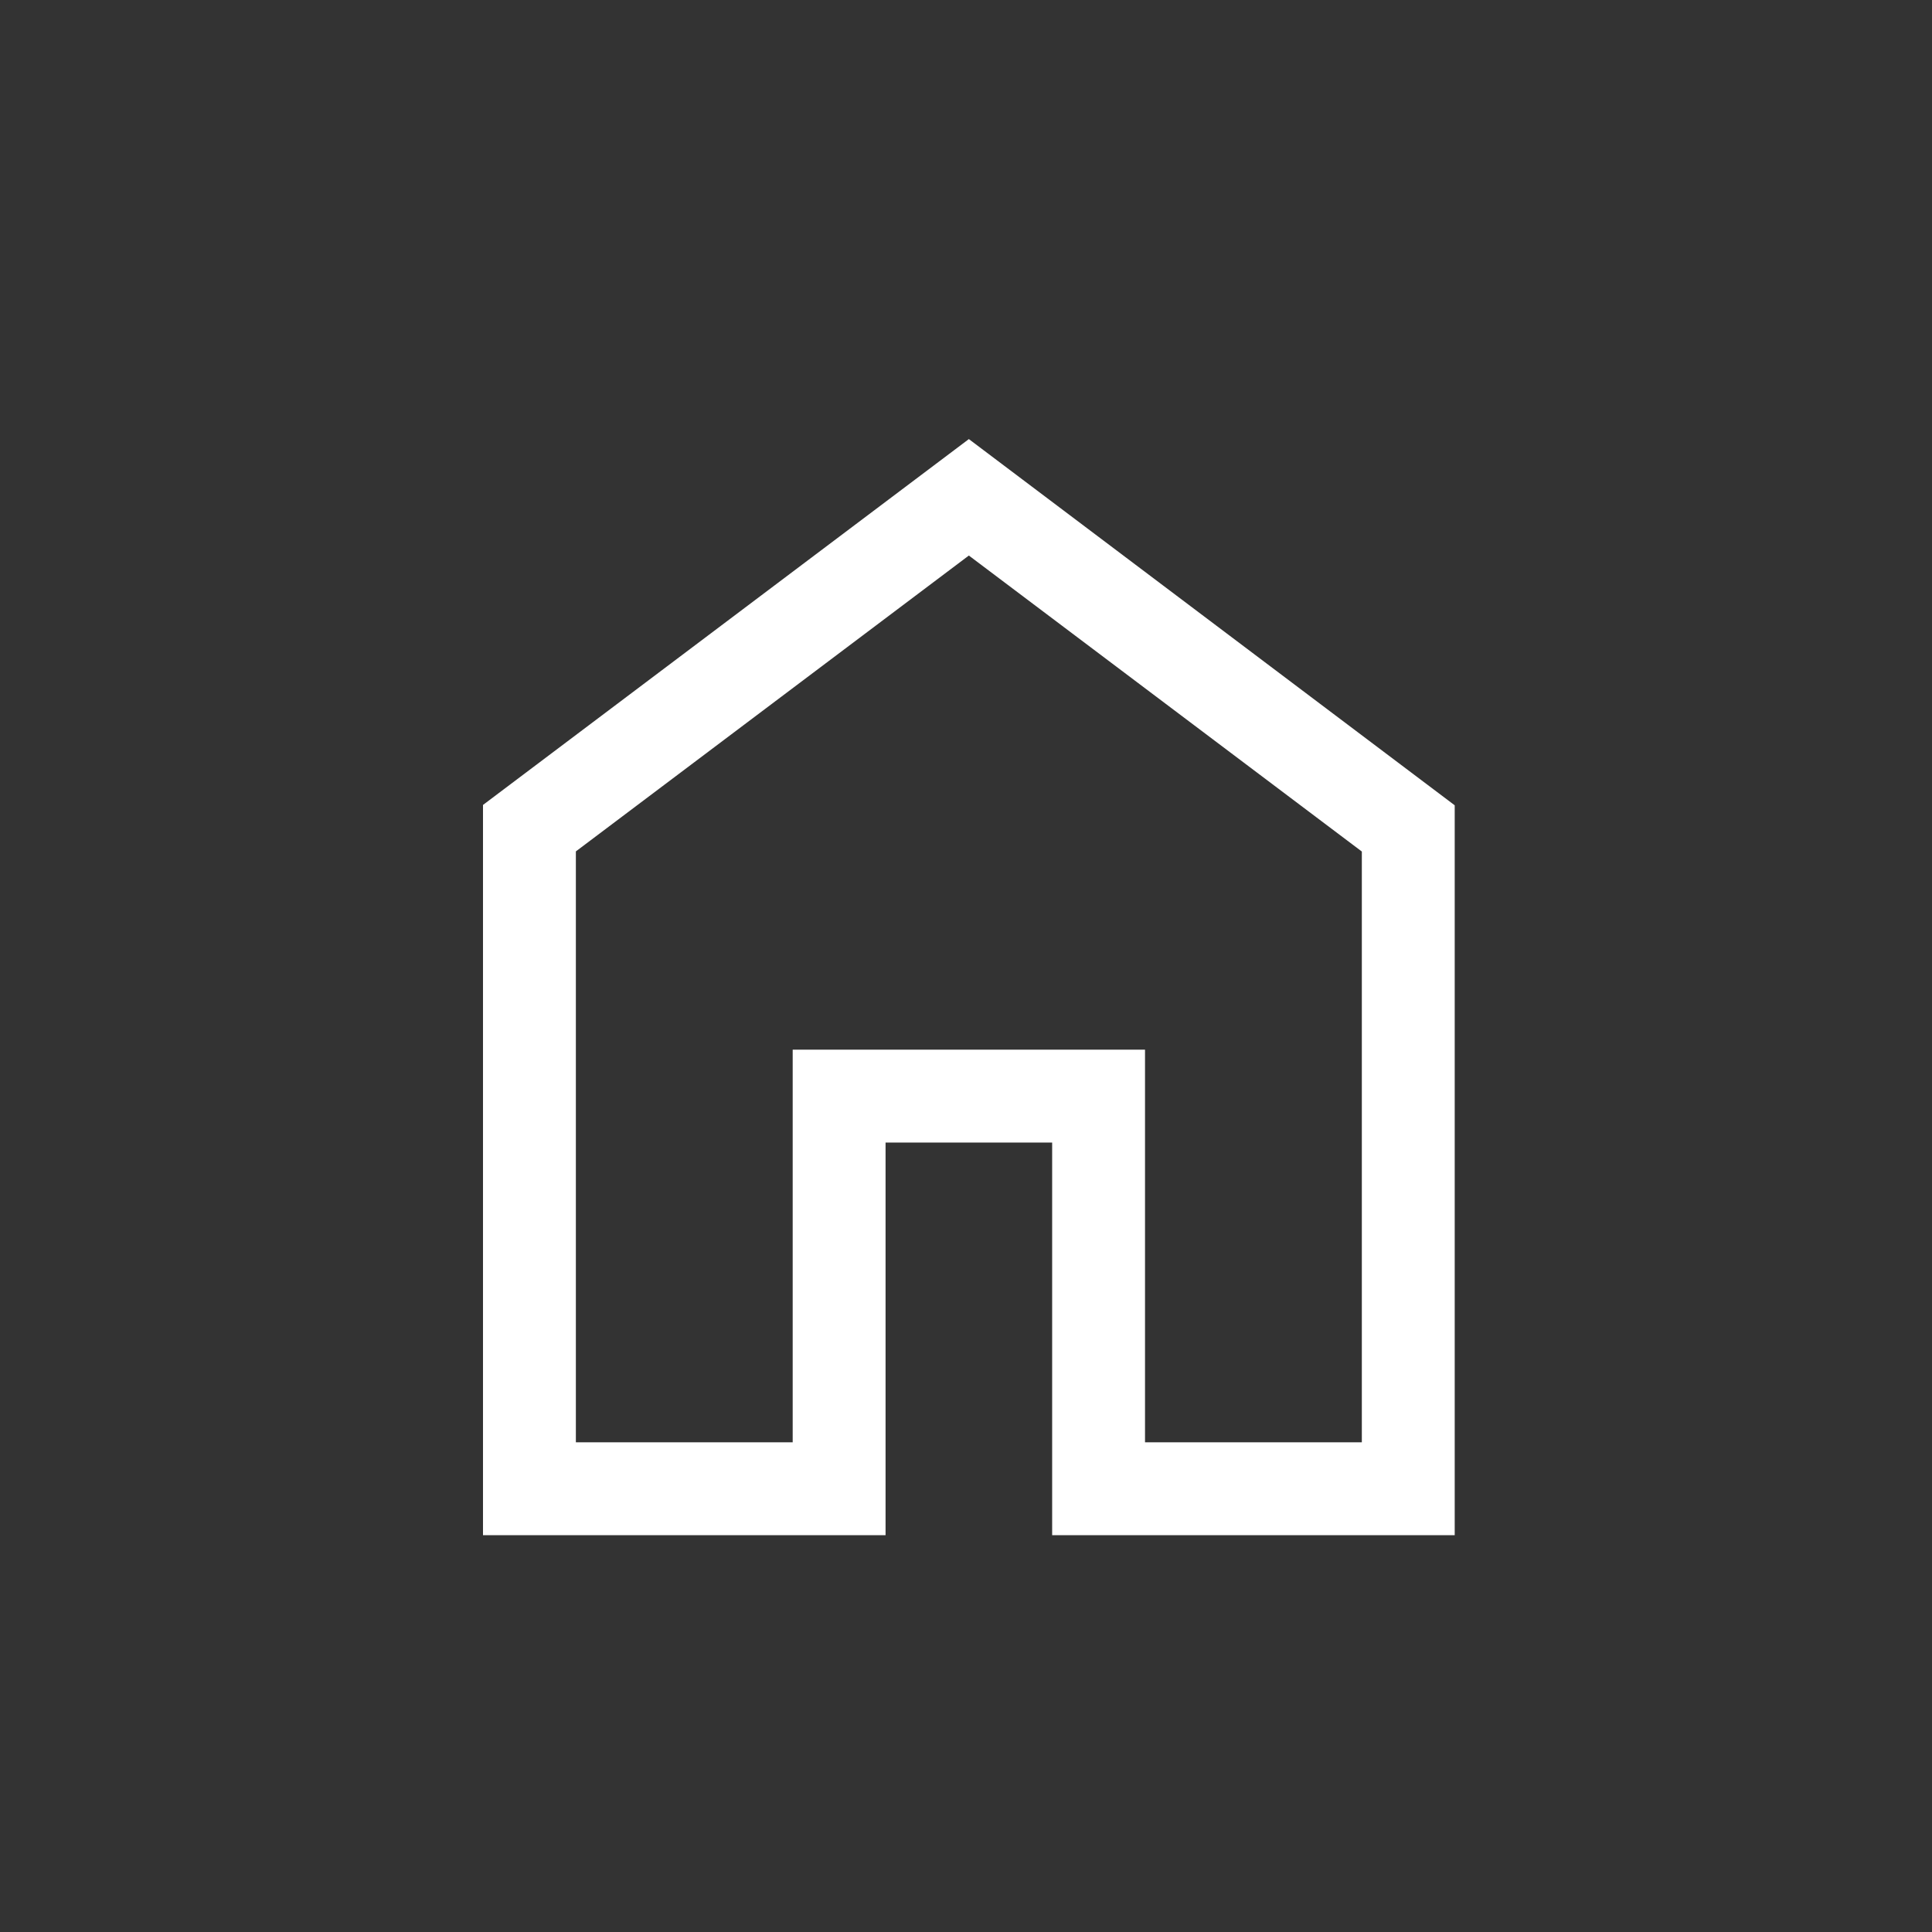 <svg width="44" height="44" viewBox="0 0 44 44" fill="none" xmlns="http://www.w3.org/2000/svg">
<rect x="0" y="0" width="44" height="44" fill="#333333" stroke="none"/>
<path d="M13.115 32.848H18.053V23.906H26.077V32.848H31.015V19.393L22.065 12.652L13.115 19.39V32.848ZM11 34.963V18.332L22.065 10L33.13 18.34V34.963H23.962V26.021H20.168V34.963H11Z" fill="white"/>
</svg>
